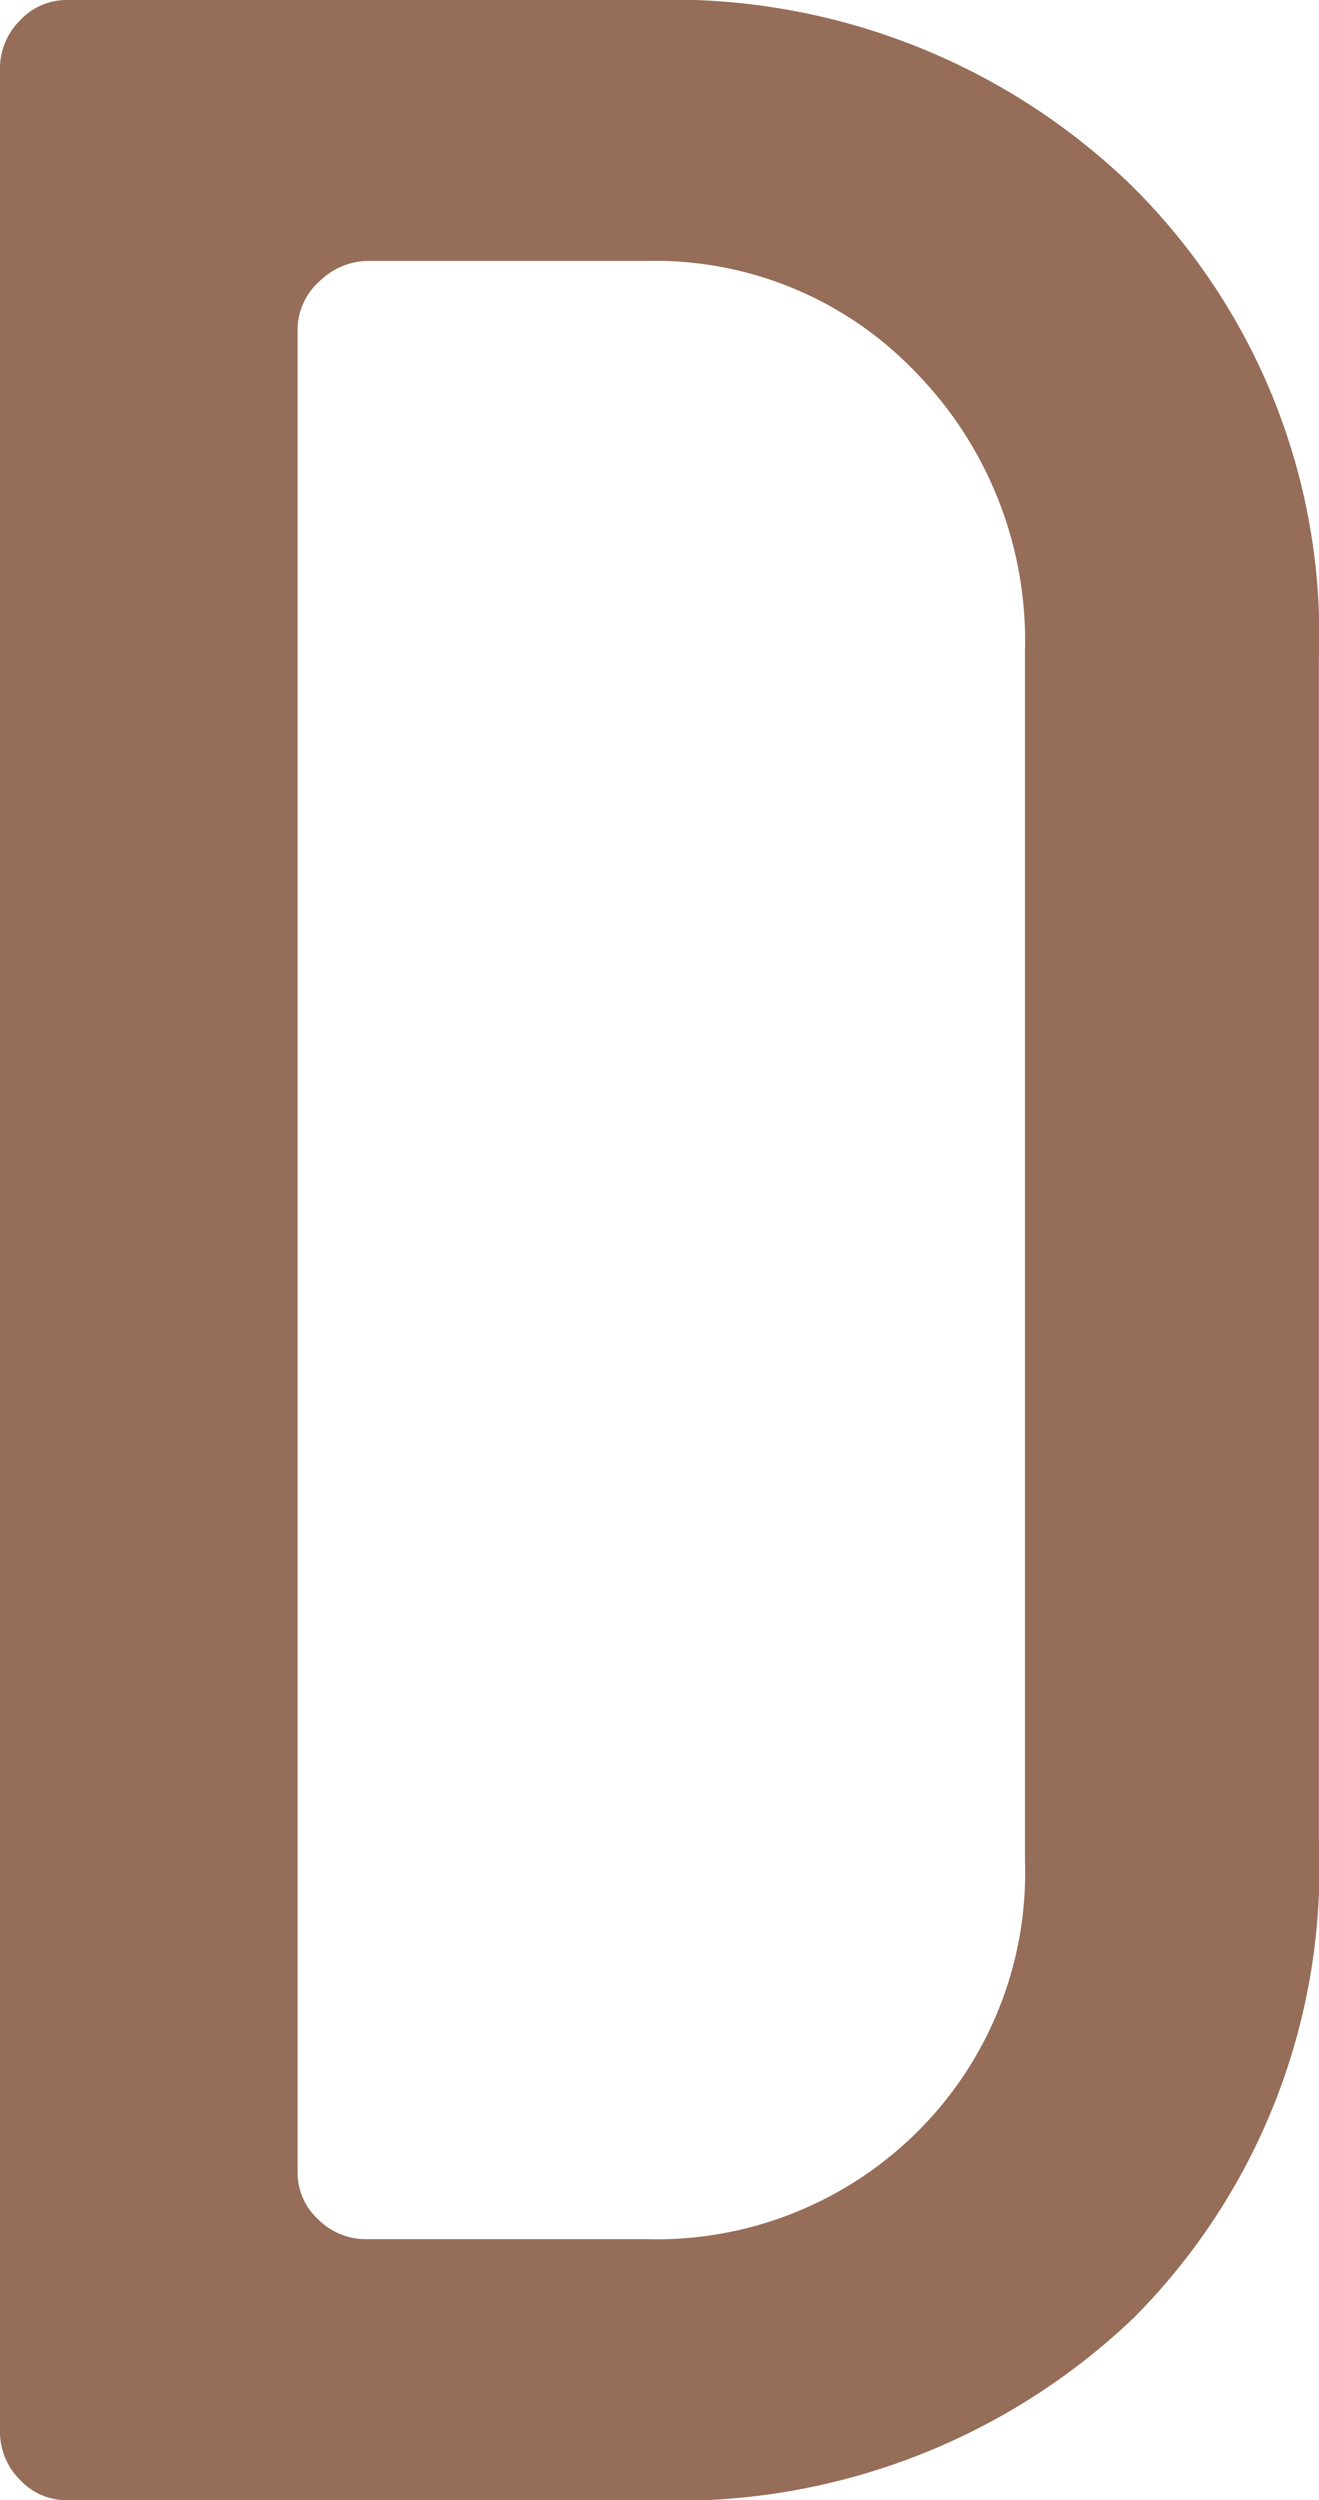 <svg xmlns="http://www.w3.org/2000/svg" width="14.001" height="26.52" viewBox="0 0 14.001 26.52">
  <path id="Path_20" data-name="Path 20" d="M4.231-6.786A3.874,3.874,0,0,1,3.081-3.9,3.926,3.926,0,0,1,.214-2.769H-2.75a.716.716,0,0,1-.526-.214.672.672,0,0,1-.214-.487V-23.01a.687.687,0,0,1,.234-.527.738.738,0,0,1,.507-.215H.214a3.825,3.825,0,0,1,2.866,1.19,4.07,4.07,0,0,1,1.151,2.944ZM.253,0A7.014,7.014,0,0,0,5.382-1.931,6.757,6.757,0,0,0,7.351-6.981V-19.539A6.7,6.7,0,0,0,5.343-24.57,7.008,7.008,0,0,0,.253-26.52h-6.2a.672.672,0,0,0-.488.215.716.716,0,0,0-.214.526V-.741a.716.716,0,0,0,.214.527A.672.672,0,0,0-5.948,0Z" transform="translate(6.649 26.52)" fill="#966d58"/>
</svg>
